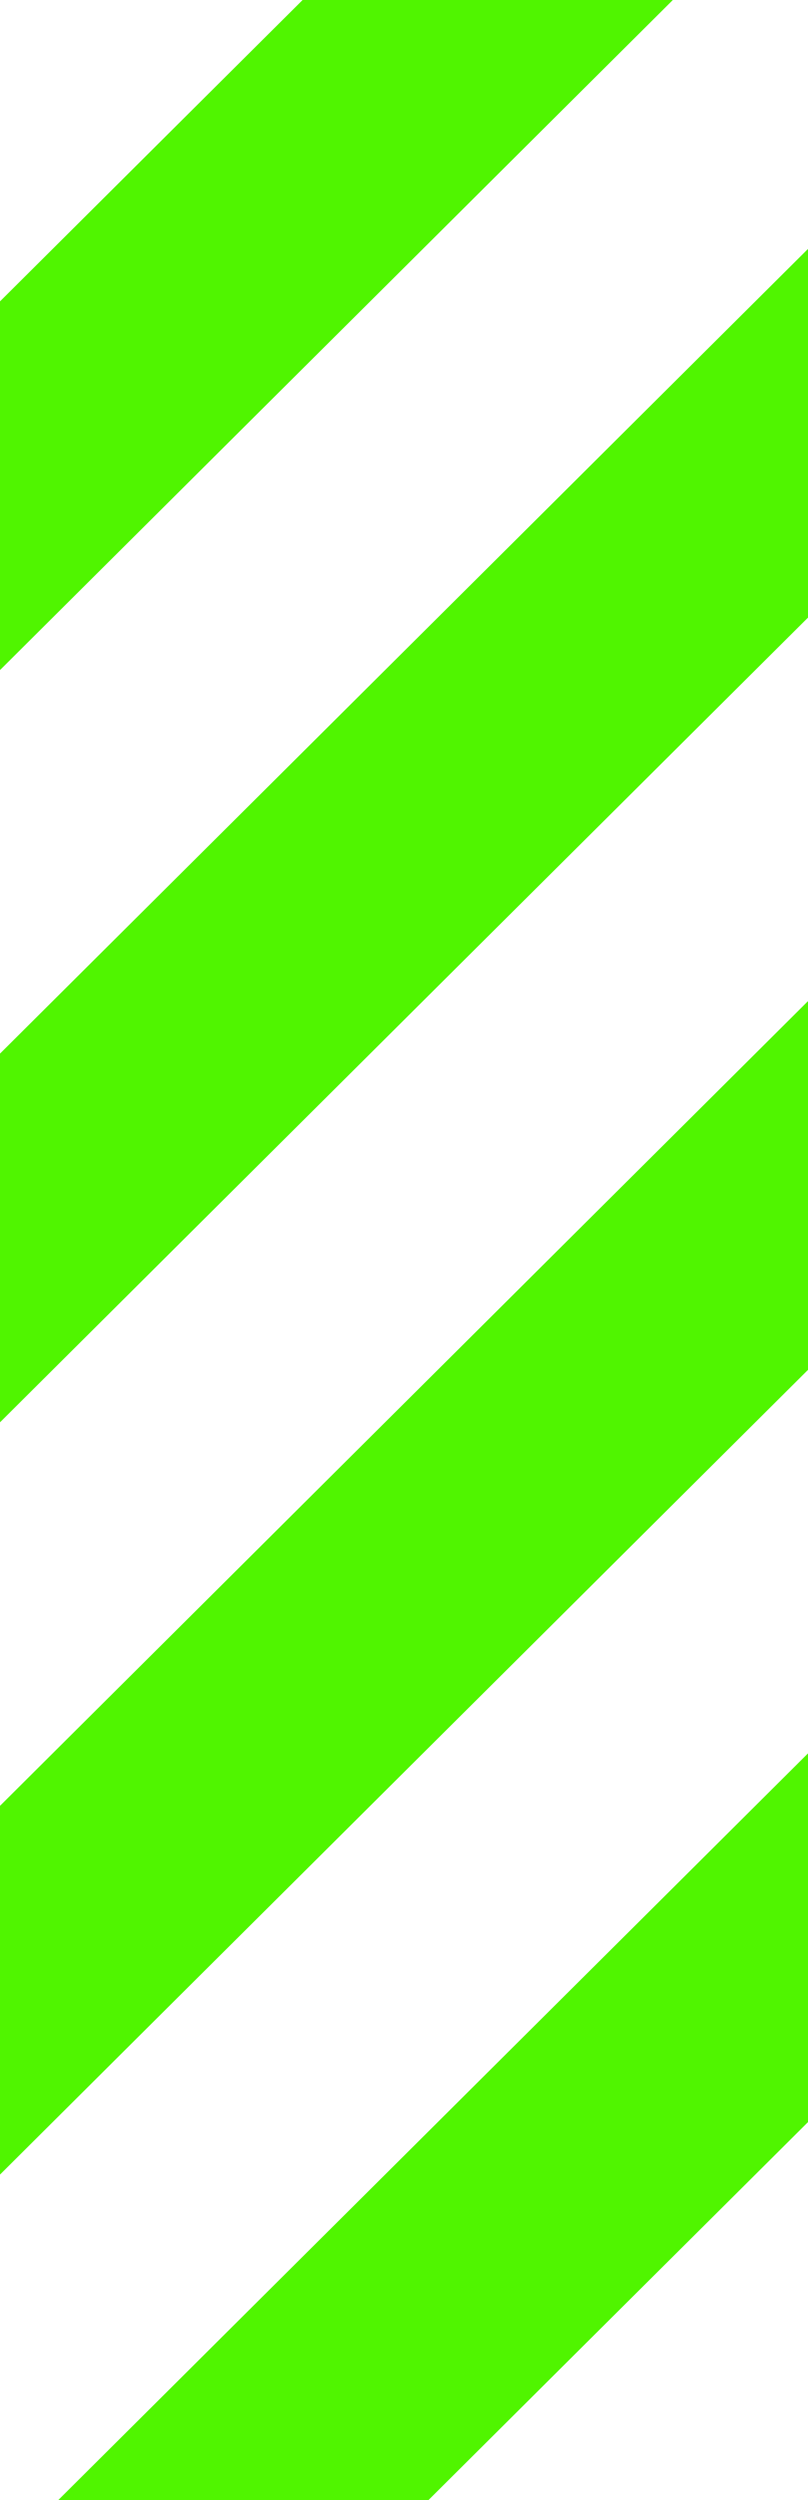 <svg width="85" height="263" viewBox="0 0 85 263" fill="none" xmlns="http://www.w3.org/2000/svg">
<g clip-path="url(#clip0_13_2133)">
<path d="M0 70.492L70.78 0H31.834L0 31.704V70.492Z" fill="#50F500"/>
<path d="M0 149.624L150.237 0H111.29L0 110.836V149.624Z" fill="#50F500"/>
<path d="M0 228.757L229.692 0H190.745L0 189.968V228.757Z" fill="#50F500"/>
<path d="M45.072 263L264.076 44.89V6.102L6.128 263H45.072Z" fill="#50F500"/>
</g>
<defs>
<clipPath id="clip0_13_2133">
<rect width="85" height="263" fill="white"/>
</clipPath>
</defs>
</svg>
